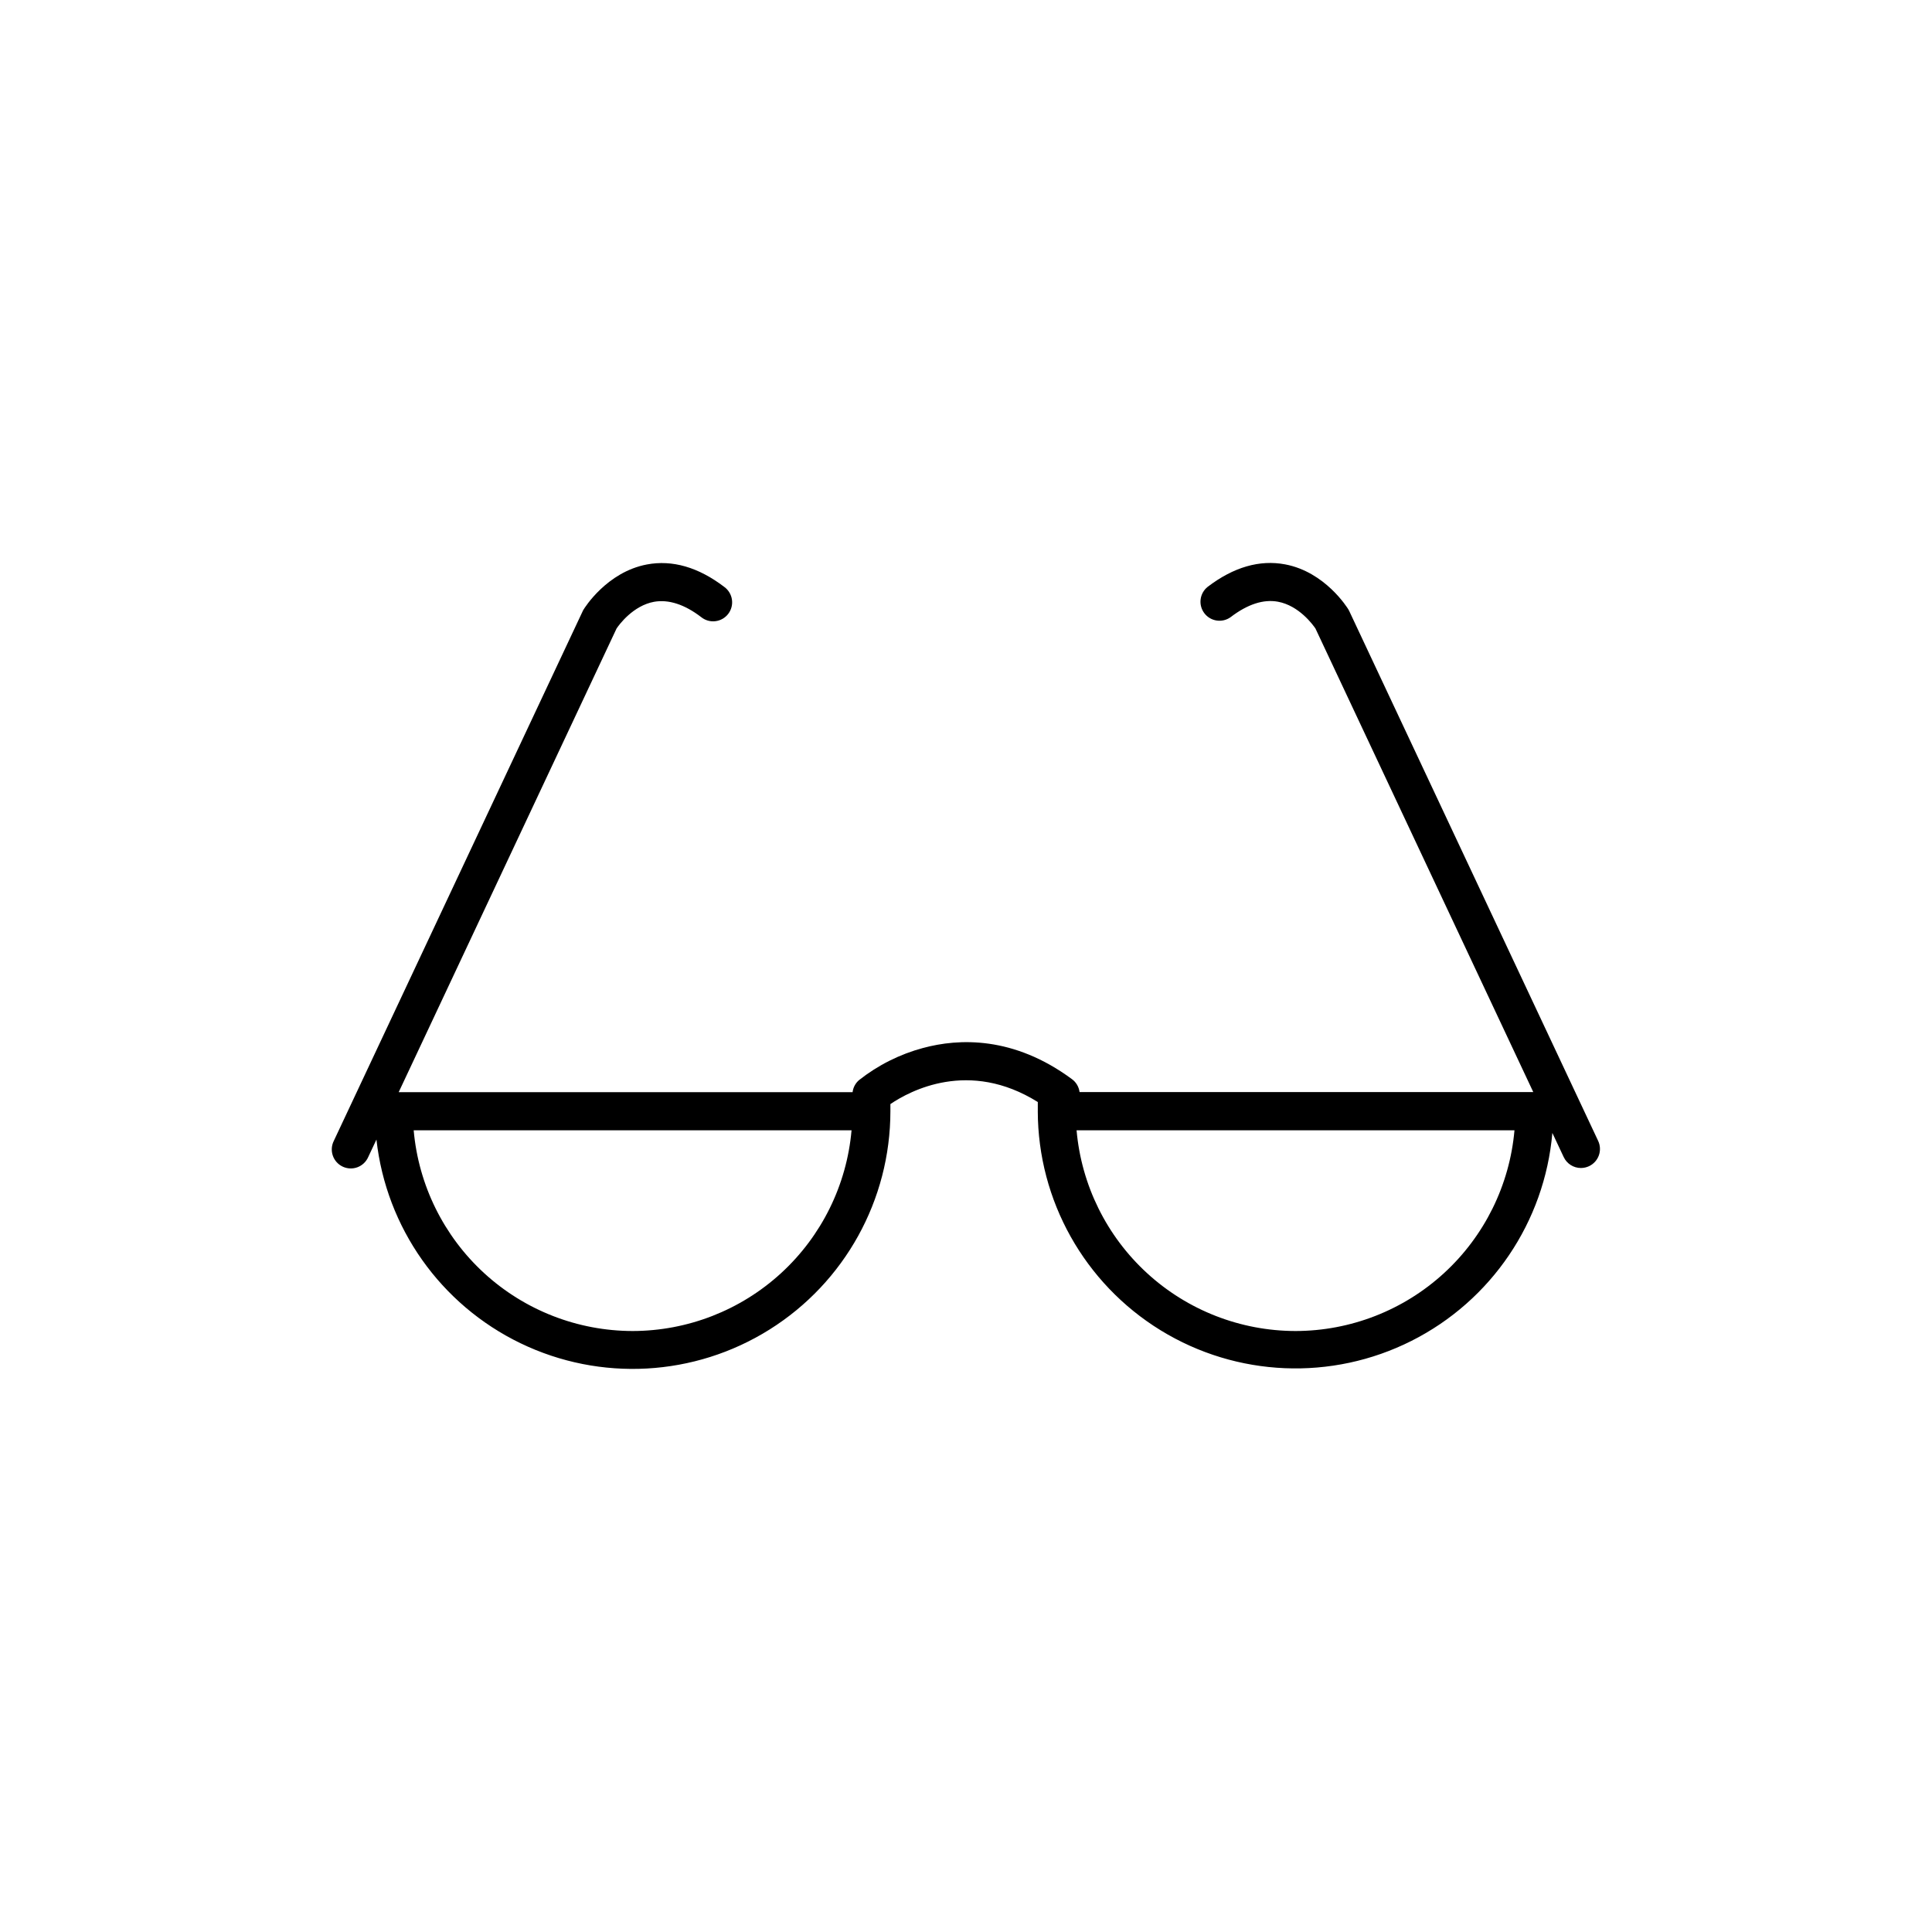 <?xml version="1.0" encoding="UTF-8"?>
<!-- Uploaded to: SVG Repo, www.svgrepo.com, Generator: SVG Repo Mixer Tools -->
<svg fill="#000000" width="800px" height="800px" version="1.1" viewBox="144 144 512 512" xmlns="http://www.w3.org/2000/svg">
 <path d="m567.53 446.35-65.953-140.39-0.254-0.477c-0.25-0.402-6.133-9.914-16.738-11.918-6.777-1.281-13.691 0.727-20.547 5.957l-0.004 0.004c-2.141 1.707-2.523 4.816-0.859 6.996 1.66 2.176 4.762 2.625 6.973 1.012 4.461-3.406 8.672-4.777 12.5-4.078 5.59 1.02 9.285 6.113 9.957 7.094l57.73 122.86h-120.24c-0.172-1.371-0.902-2.613-2.016-3.426-15.492-11.461-30.008-10.816-39.445-8.262v-0.004c-6.176 1.656-11.949 4.555-16.969 8.512-0.957 0.816-1.574 1.961-1.719 3.211h-120.29l57.73-122.86c0.672-1.027 4.394-6.086 9.957-7.102 3.828-0.672 8.062 0.672 12.5 4.078 1.059 0.848 2.414 1.23 3.758 1.062 1.348-0.164 2.566-0.867 3.391-1.941 0.82-1.078 1.176-2.441 0.98-3.781-0.195-1.34-0.922-2.547-2.016-3.348-6.852-5.234-13.77-7.242-20.547-5.957-10.605 2.016-16.492 11.516-16.738 11.918l-0.141 0.227-66.07 140.61c-0.609 1.215-0.703 2.625-0.258 3.91 0.441 1.281 1.387 2.332 2.617 2.91s2.641 0.637 3.914 0.16c1.27-0.477 2.297-1.449 2.844-2.695l2.184-4.641c2.59 23.363 17.012 43.754 38.18 53.977 21.164 10.227 46.102 8.852 66.012-3.641 19.914-12.492 32.004-34.344 32.012-57.852v-1.887c5.18-3.512 20.824-11.945 39.062-0.543v2.434l-0.004-0.004c0.051 23.688 12.367 45.656 32.547 58.059 20.18 12.398 45.344 13.461 66.496 2.805 21.156-10.656 35.277-31.508 37.324-55.105l3.008 6.402v-0.004c0.828 1.77 2.609 2.898 4.562 2.898 0.738-0.004 1.473-0.164 2.141-0.477 1.211-0.57 2.148-1.594 2.606-2.852 0.453-1.258 0.391-2.644-0.18-3.856zm-255.88 50.383c-14.566-0.02-28.602-5.488-39.336-15.332-10.738-9.844-17.402-23.352-18.684-37.863h116.04c-1.277 14.512-7.941 28.02-18.68 37.863-10.738 9.844-24.77 15.312-39.34 15.332zm175.67 0c-14.566-0.02-28.598-5.488-39.336-15.336-10.738-9.844-17.402-23.348-18.68-37.859h116.05c-1.281 14.512-7.945 28.023-18.688 37.867-10.742 9.848-24.781 15.312-39.352 15.328z"/>
</svg>